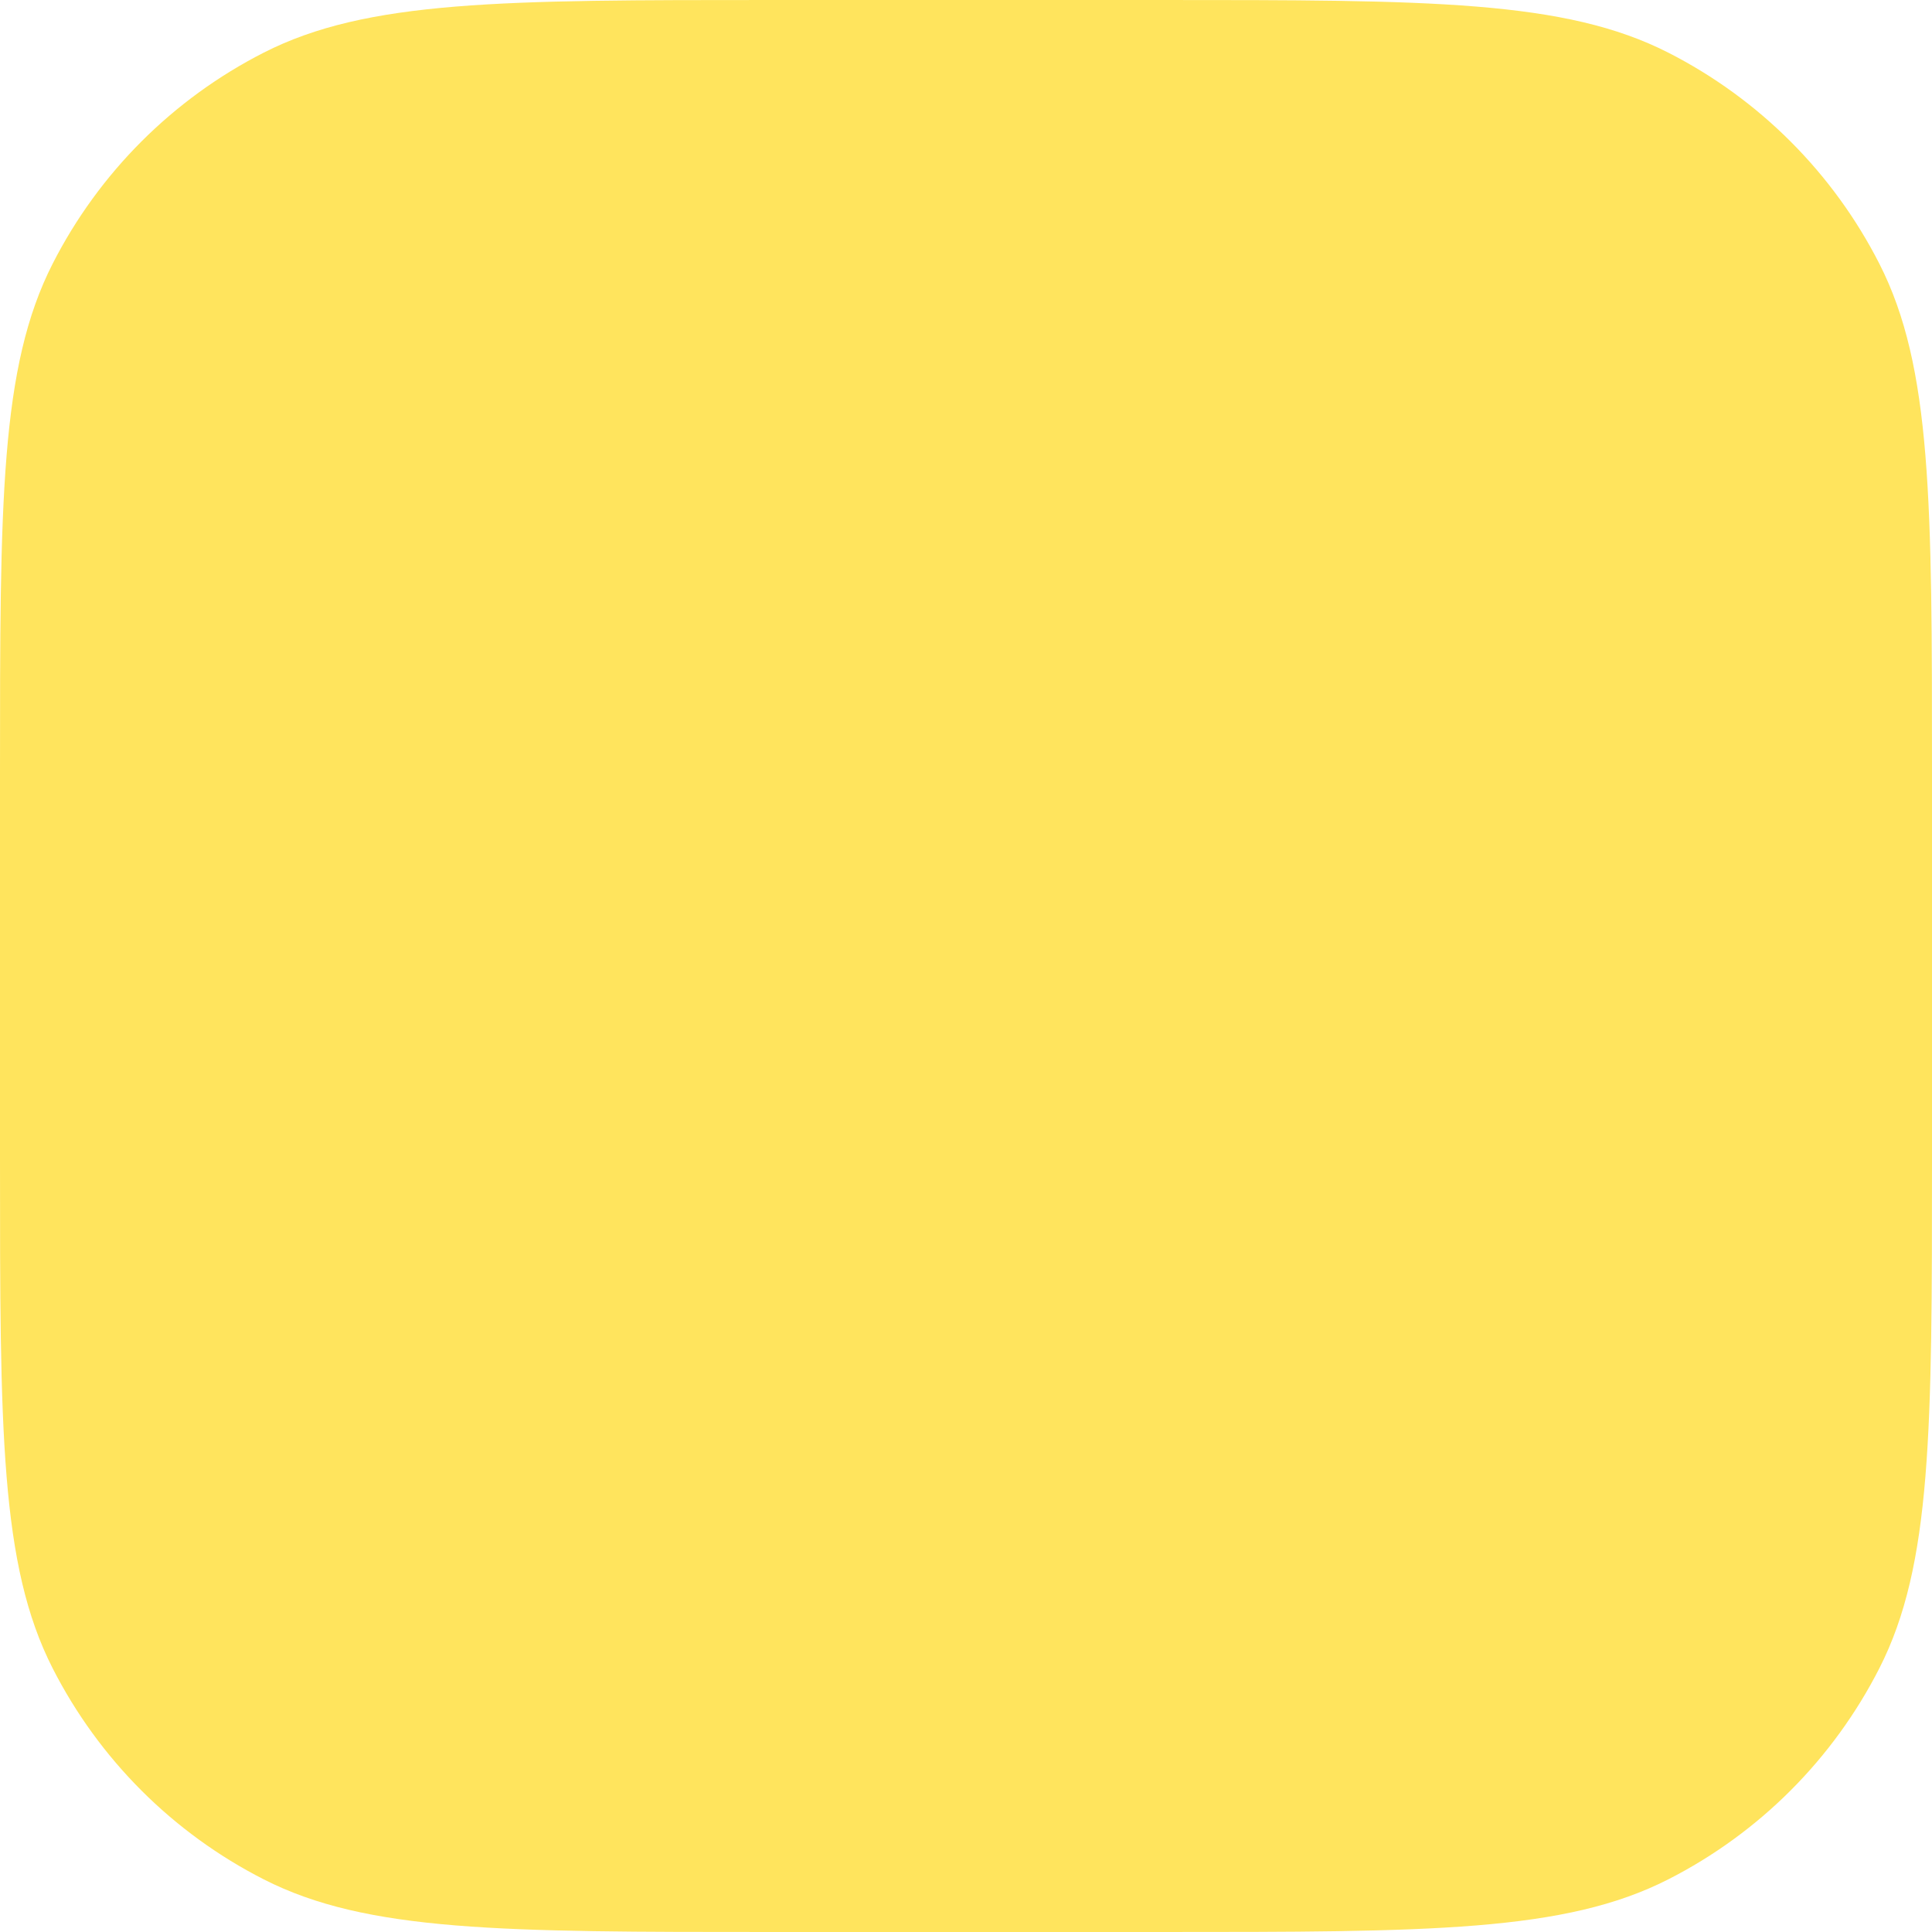 <?xml version="1.0" encoding="utf-8"?>
<svg xmlns="http://www.w3.org/2000/svg" fill="none" height="100%" overflow="visible" preserveAspectRatio="none" style="display: block;" viewBox="0 0 56 56" width="100%">
<path d="M0 22.4C0 14.559 0 10.639 1.526 7.644C2.868 5.01 5.01 2.868 7.644 1.526C10.639 0 14.559 0 22.4 0H33.6C41.441 0 45.361 0 48.356 1.526C50.99 2.868 53.132 5.01 54.474 7.644C56 10.639 56 14.559 56 22.4V33.6C56 41.441 56 45.361 54.474 48.356C53.132 50.99 50.99 53.132 48.356 54.474C45.361 56 41.441 56 33.6 56H22.4C14.559 56 10.639 56 7.644 54.474C5.01 53.132 2.868 50.99 1.526 48.356C0 45.361 0 41.441 0 33.6V22.4Z" fill="#FFE45D" id="Mask"/>
</svg>